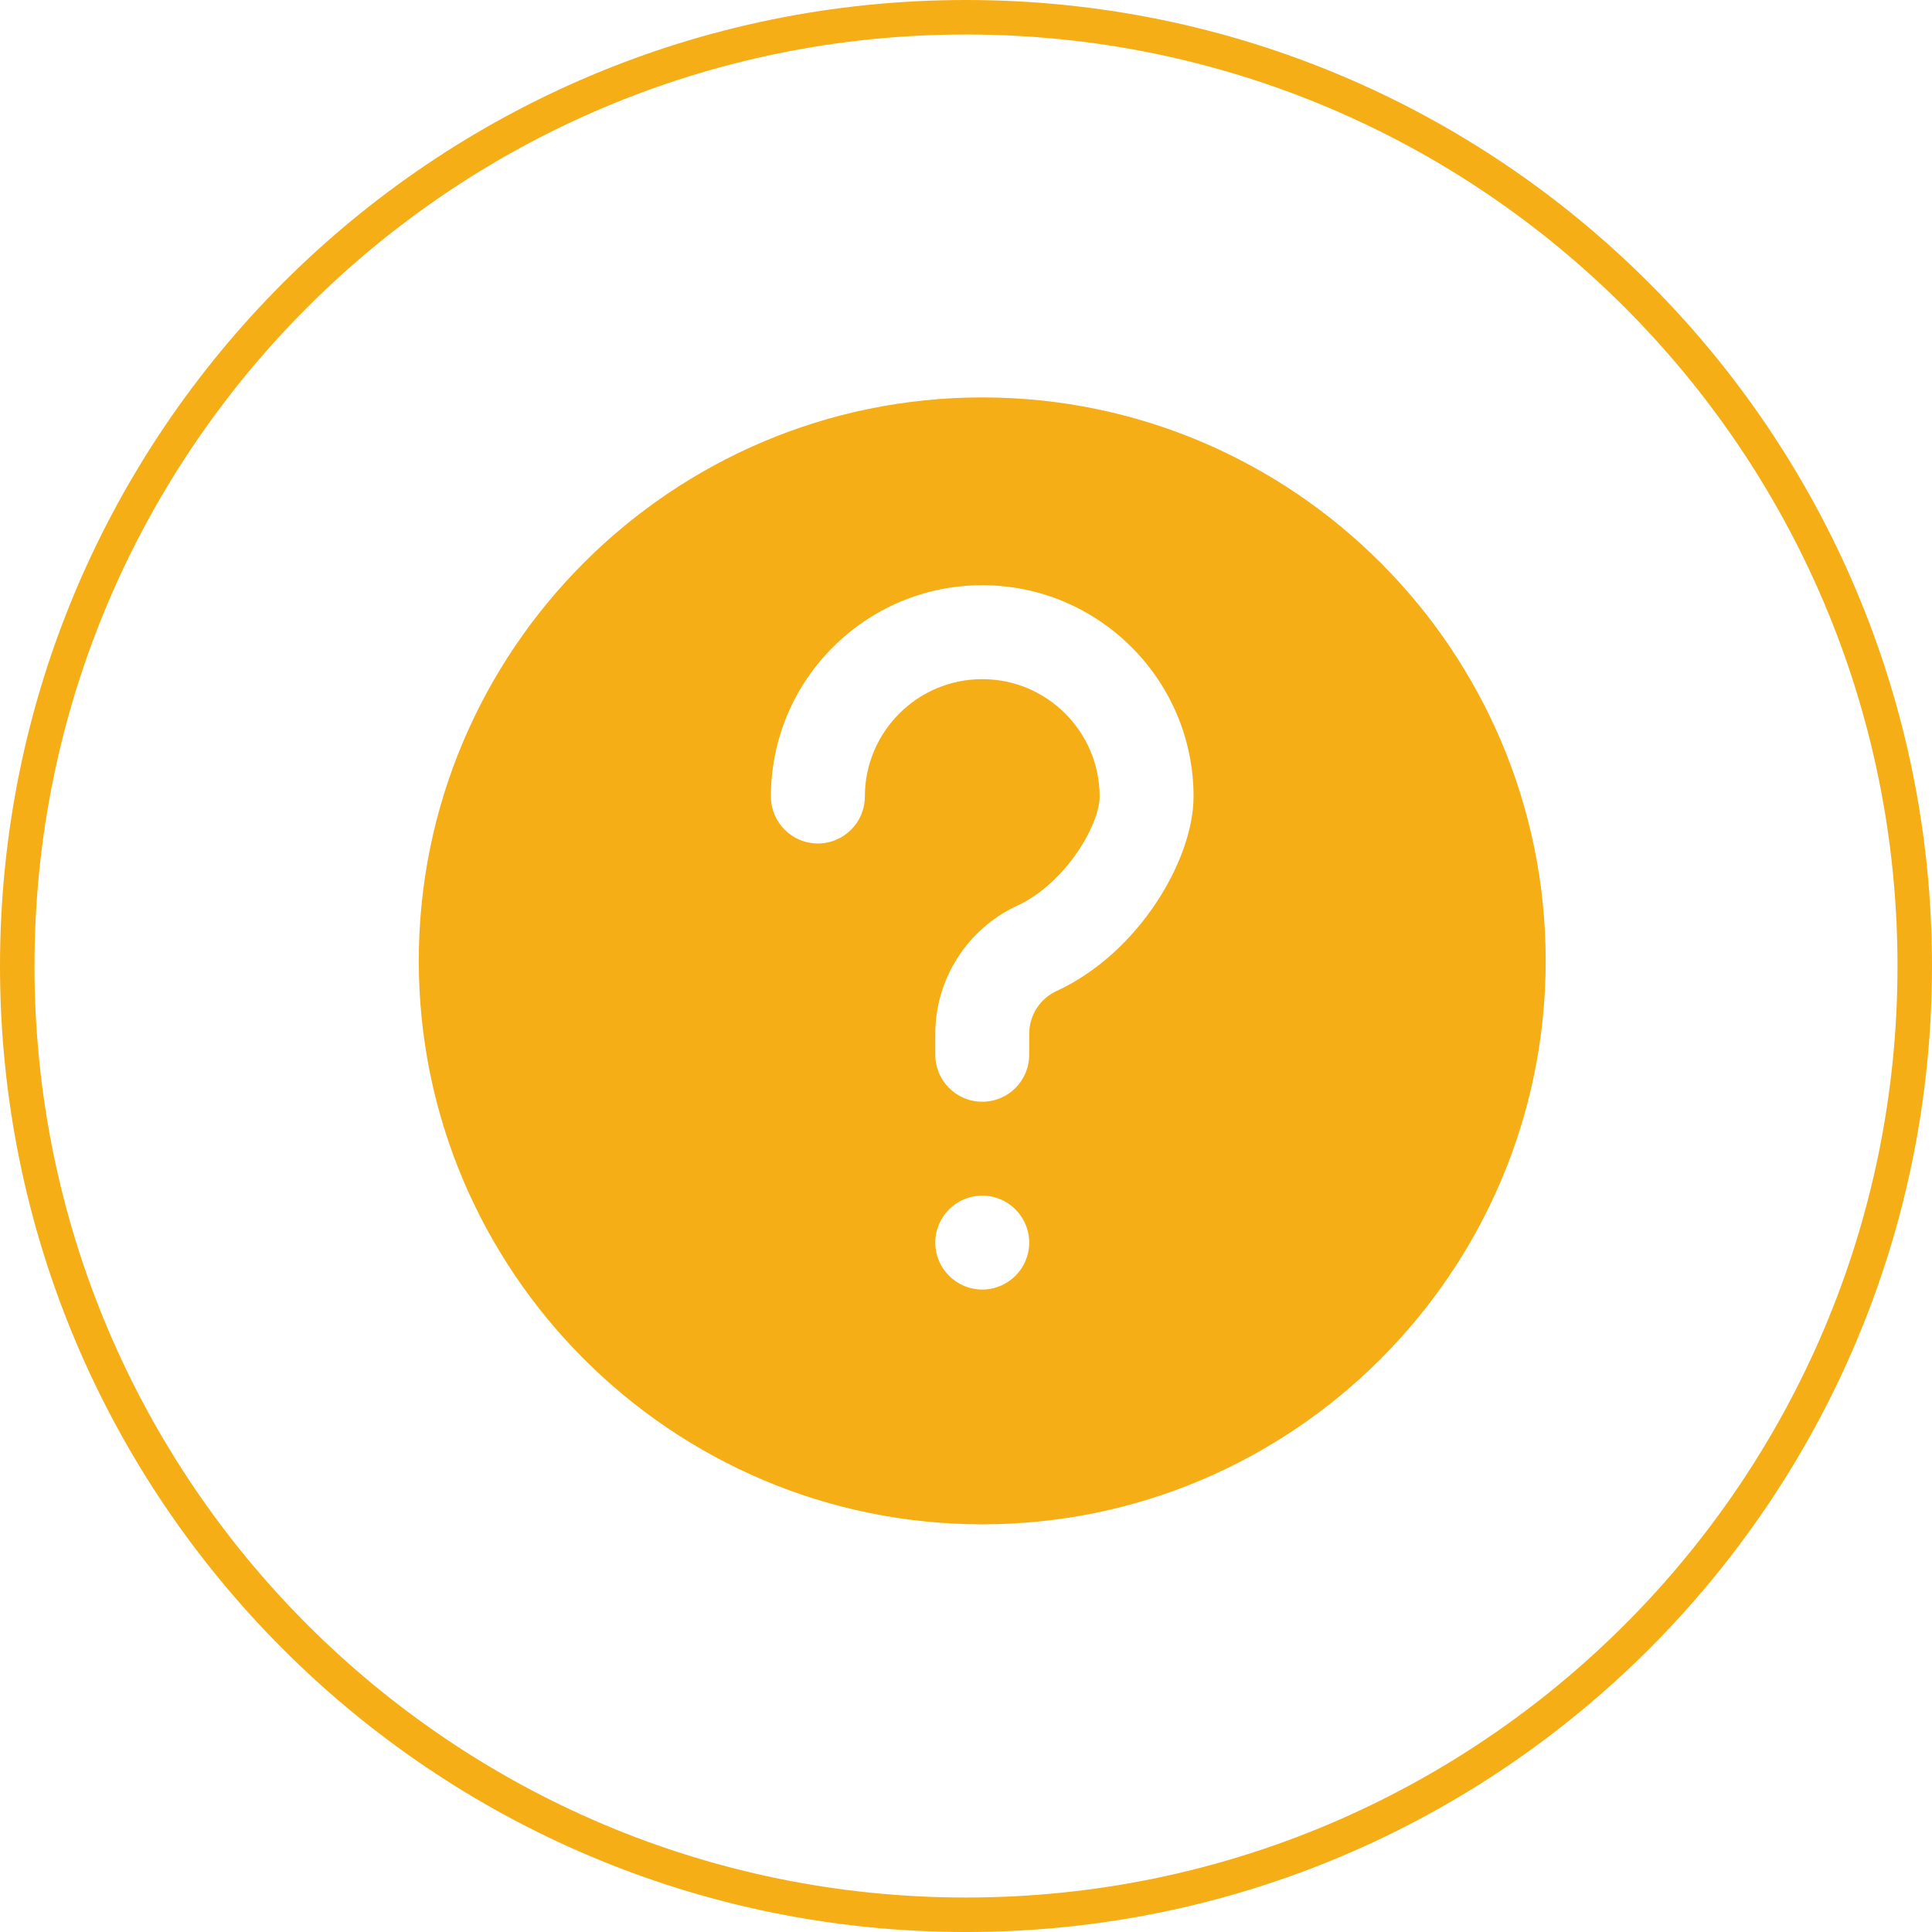 <?xml version="1.0" encoding="UTF-8"?>
<svg width="112px" height="112px" viewBox="0 0 112 112" version="1.1" xmlns="http://www.w3.org/2000/svg" xmlns:xlink="http://www.w3.org/1999/xlink">
    <title>Group 5</title>
    <g id="Page-1" stroke="none" stroke-width="1" fill="none" fill-rule="evenodd">
        <g id="Group-5" transform="translate(1, 1)">
            <path d="M110,55 C110,24.625 85.376,0 55,0 C24.624,0 0,24.625 0,55 C0,85.377 24.624,110.001 55,110.001 C85.376,110.001 110,85.377 110,55 Z" id="Stroke-1" stroke="#F6AE16" stroke-width="2"></path>
            <path d="M60.251,56.45 C59.287,56.893 58.664,57.865 58.664,58.924 L58.664,60.147 C58.664,61.648 57.447,62.868 55.942,62.868 C54.437,62.868 53.22,61.648 53.22,60.147 L53.22,58.924 C53.22,55.747 55.087,52.835 57.97,51.503 C60.744,50.227 62.747,46.838 62.747,45.174 C62.747,41.424 59.695,38.37 55.942,38.37 C52.188,38.37 49.137,41.424 49.137,45.174 C49.137,46.677 47.92,47.897 46.414,47.897 C44.909,47.897 43.692,46.677 43.692,45.174 C43.692,38.422 49.188,32.925 55.942,32.925 C62.695,32.925 68.191,38.422 68.191,45.174 C68.191,48.852 65.001,54.259 60.251,56.45 M55.942,73.756 C54.439,73.756 53.22,72.537 53.22,71.034 C53.22,69.531 54.439,68.312 55.942,68.312 C57.444,68.312 58.664,69.531 58.664,71.034 C58.664,72.537 57.444,73.756 55.942,73.756 M55.942,22.038 C37.93,22.038 23.277,36.69 23.277,54.702 C23.277,72.715 37.93,87.367 55.942,87.367 C73.954,87.367 88.606,72.715 88.606,54.702 C88.606,36.69 73.954,22.038 55.942,22.038" id="Fill-3" fill="#F6AE16"></path>
        </g>
    </g>
</svg>